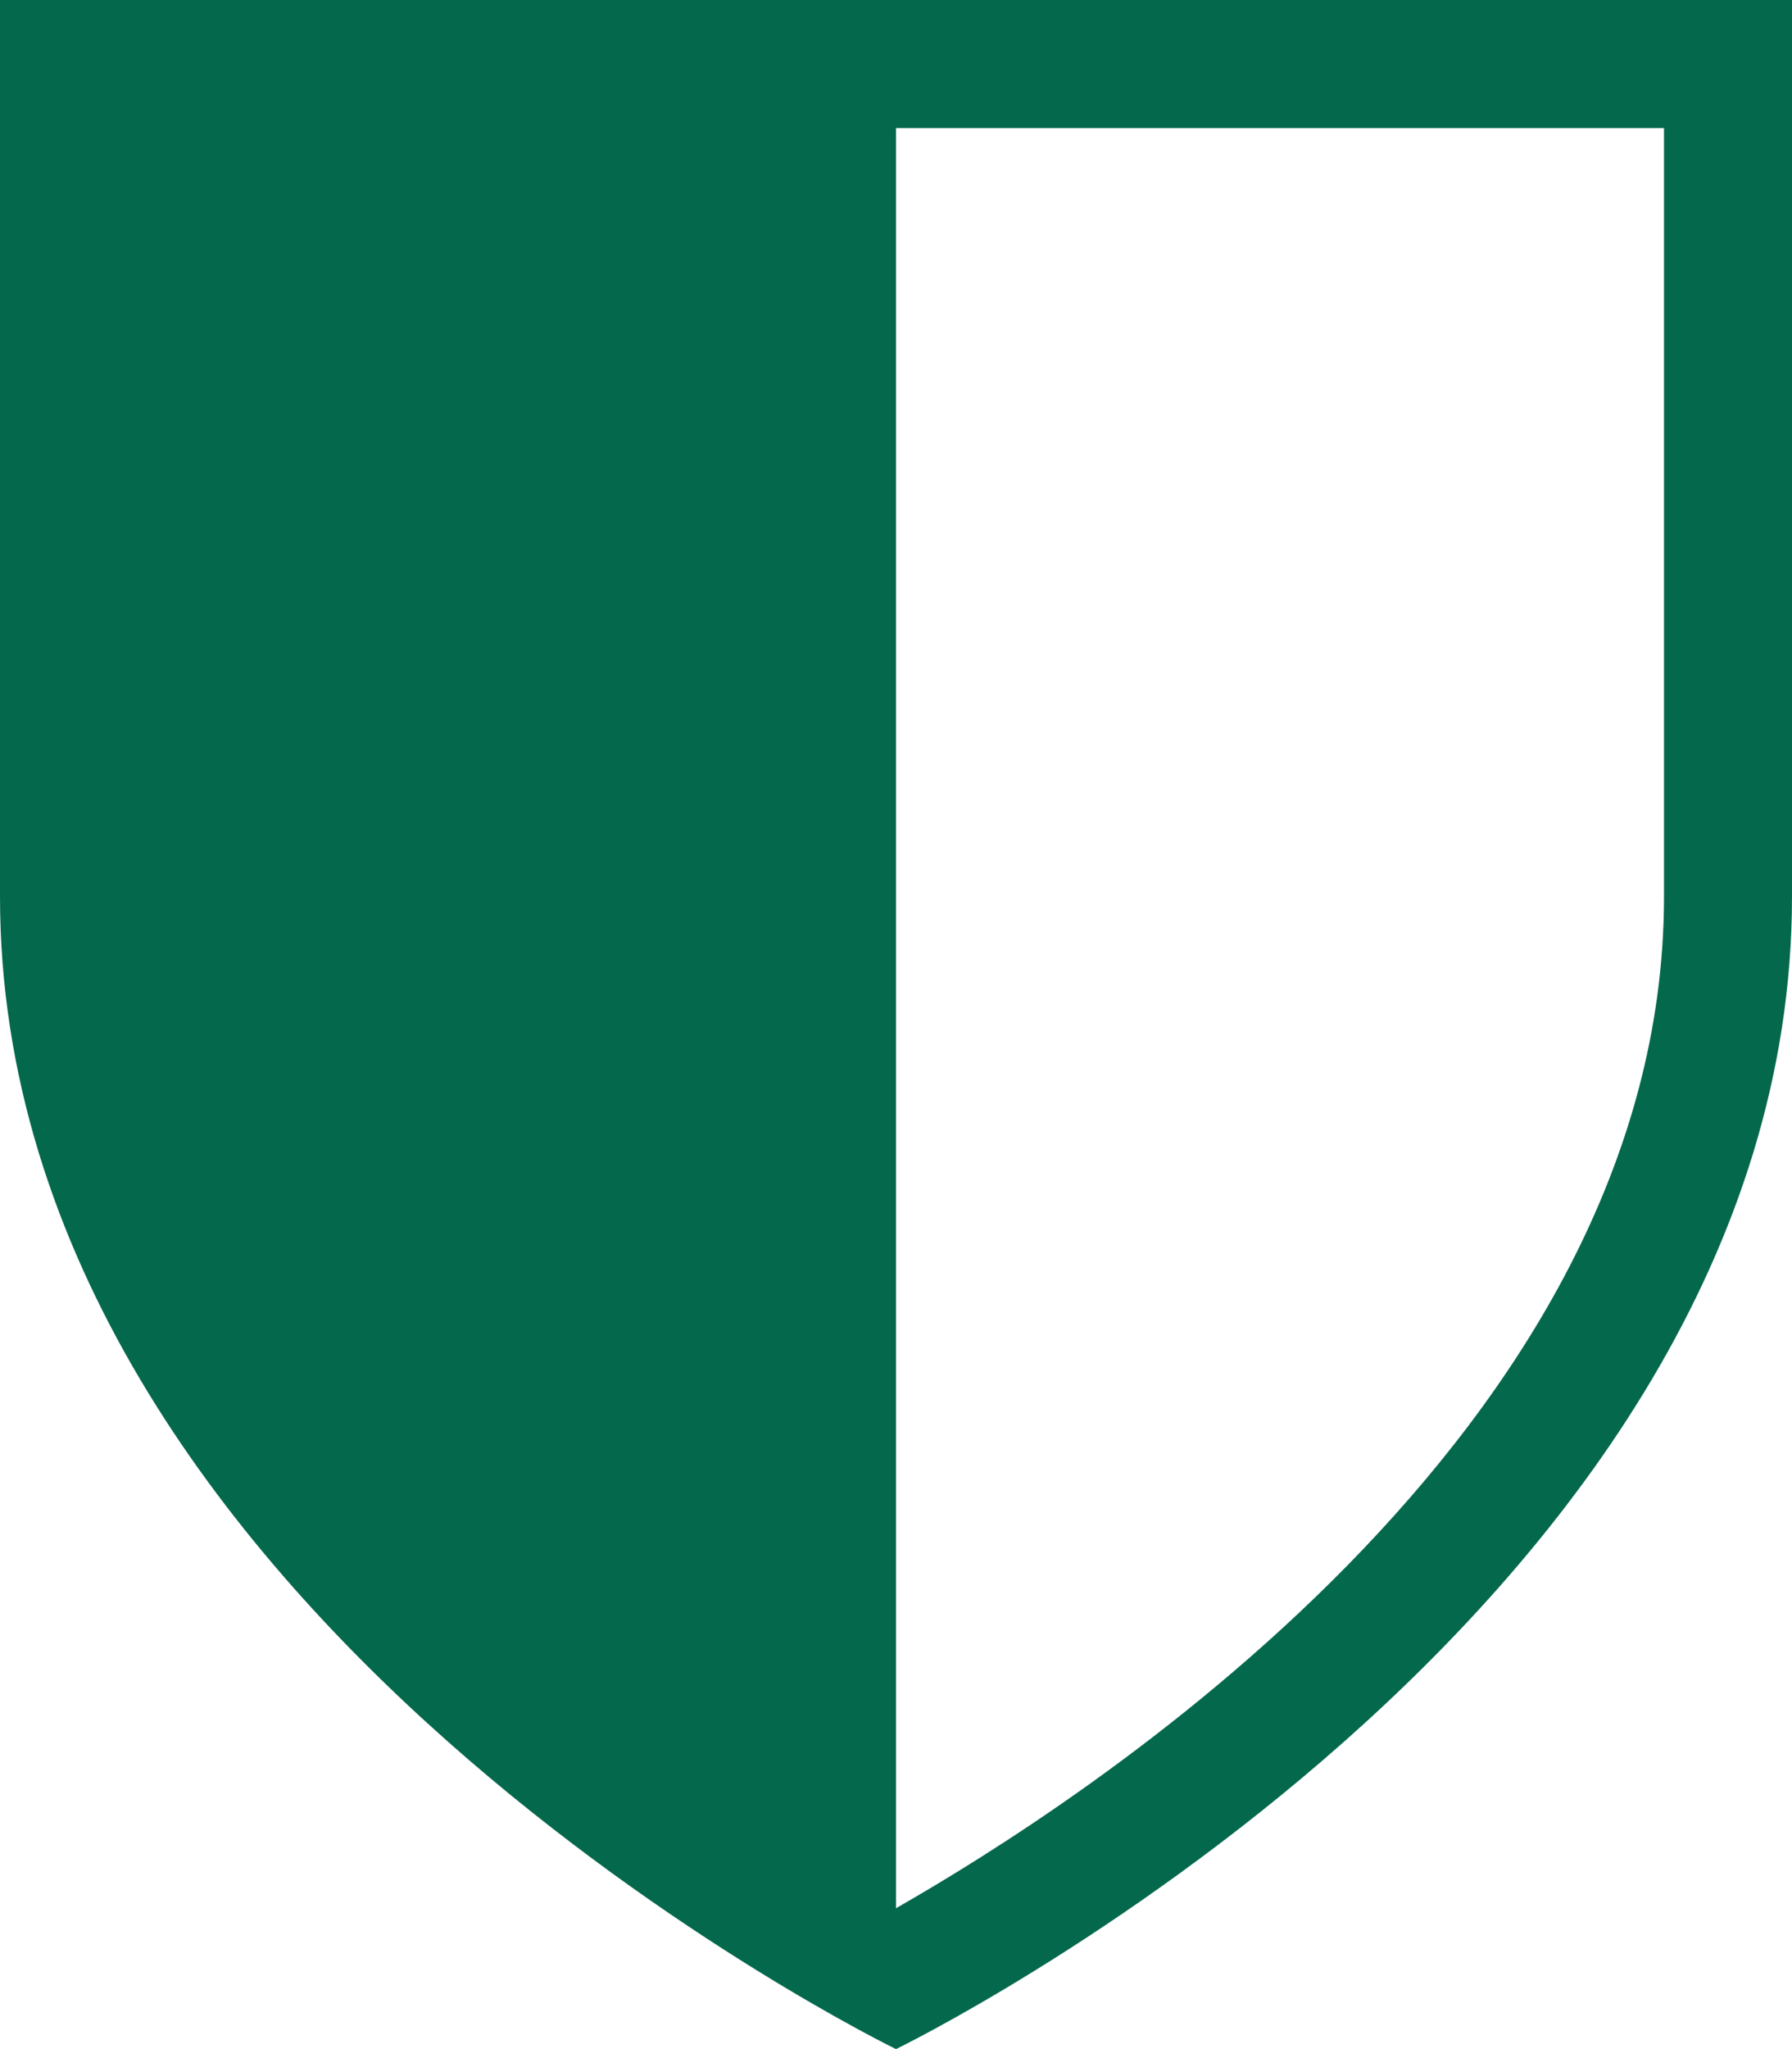 <svg width="14" height="16" viewBox="0 0 14 16" fill="none" xmlns="http://www.w3.org/2000/svg">
<path d="M0 0V7C0 12.6 7 16 7 16C7 16 14 12.6 14 7V0H0ZM13 7C13 11.2 8.4 14.1 7 14.9V1H13V7Z" fill="#04684C"/>
</svg>
